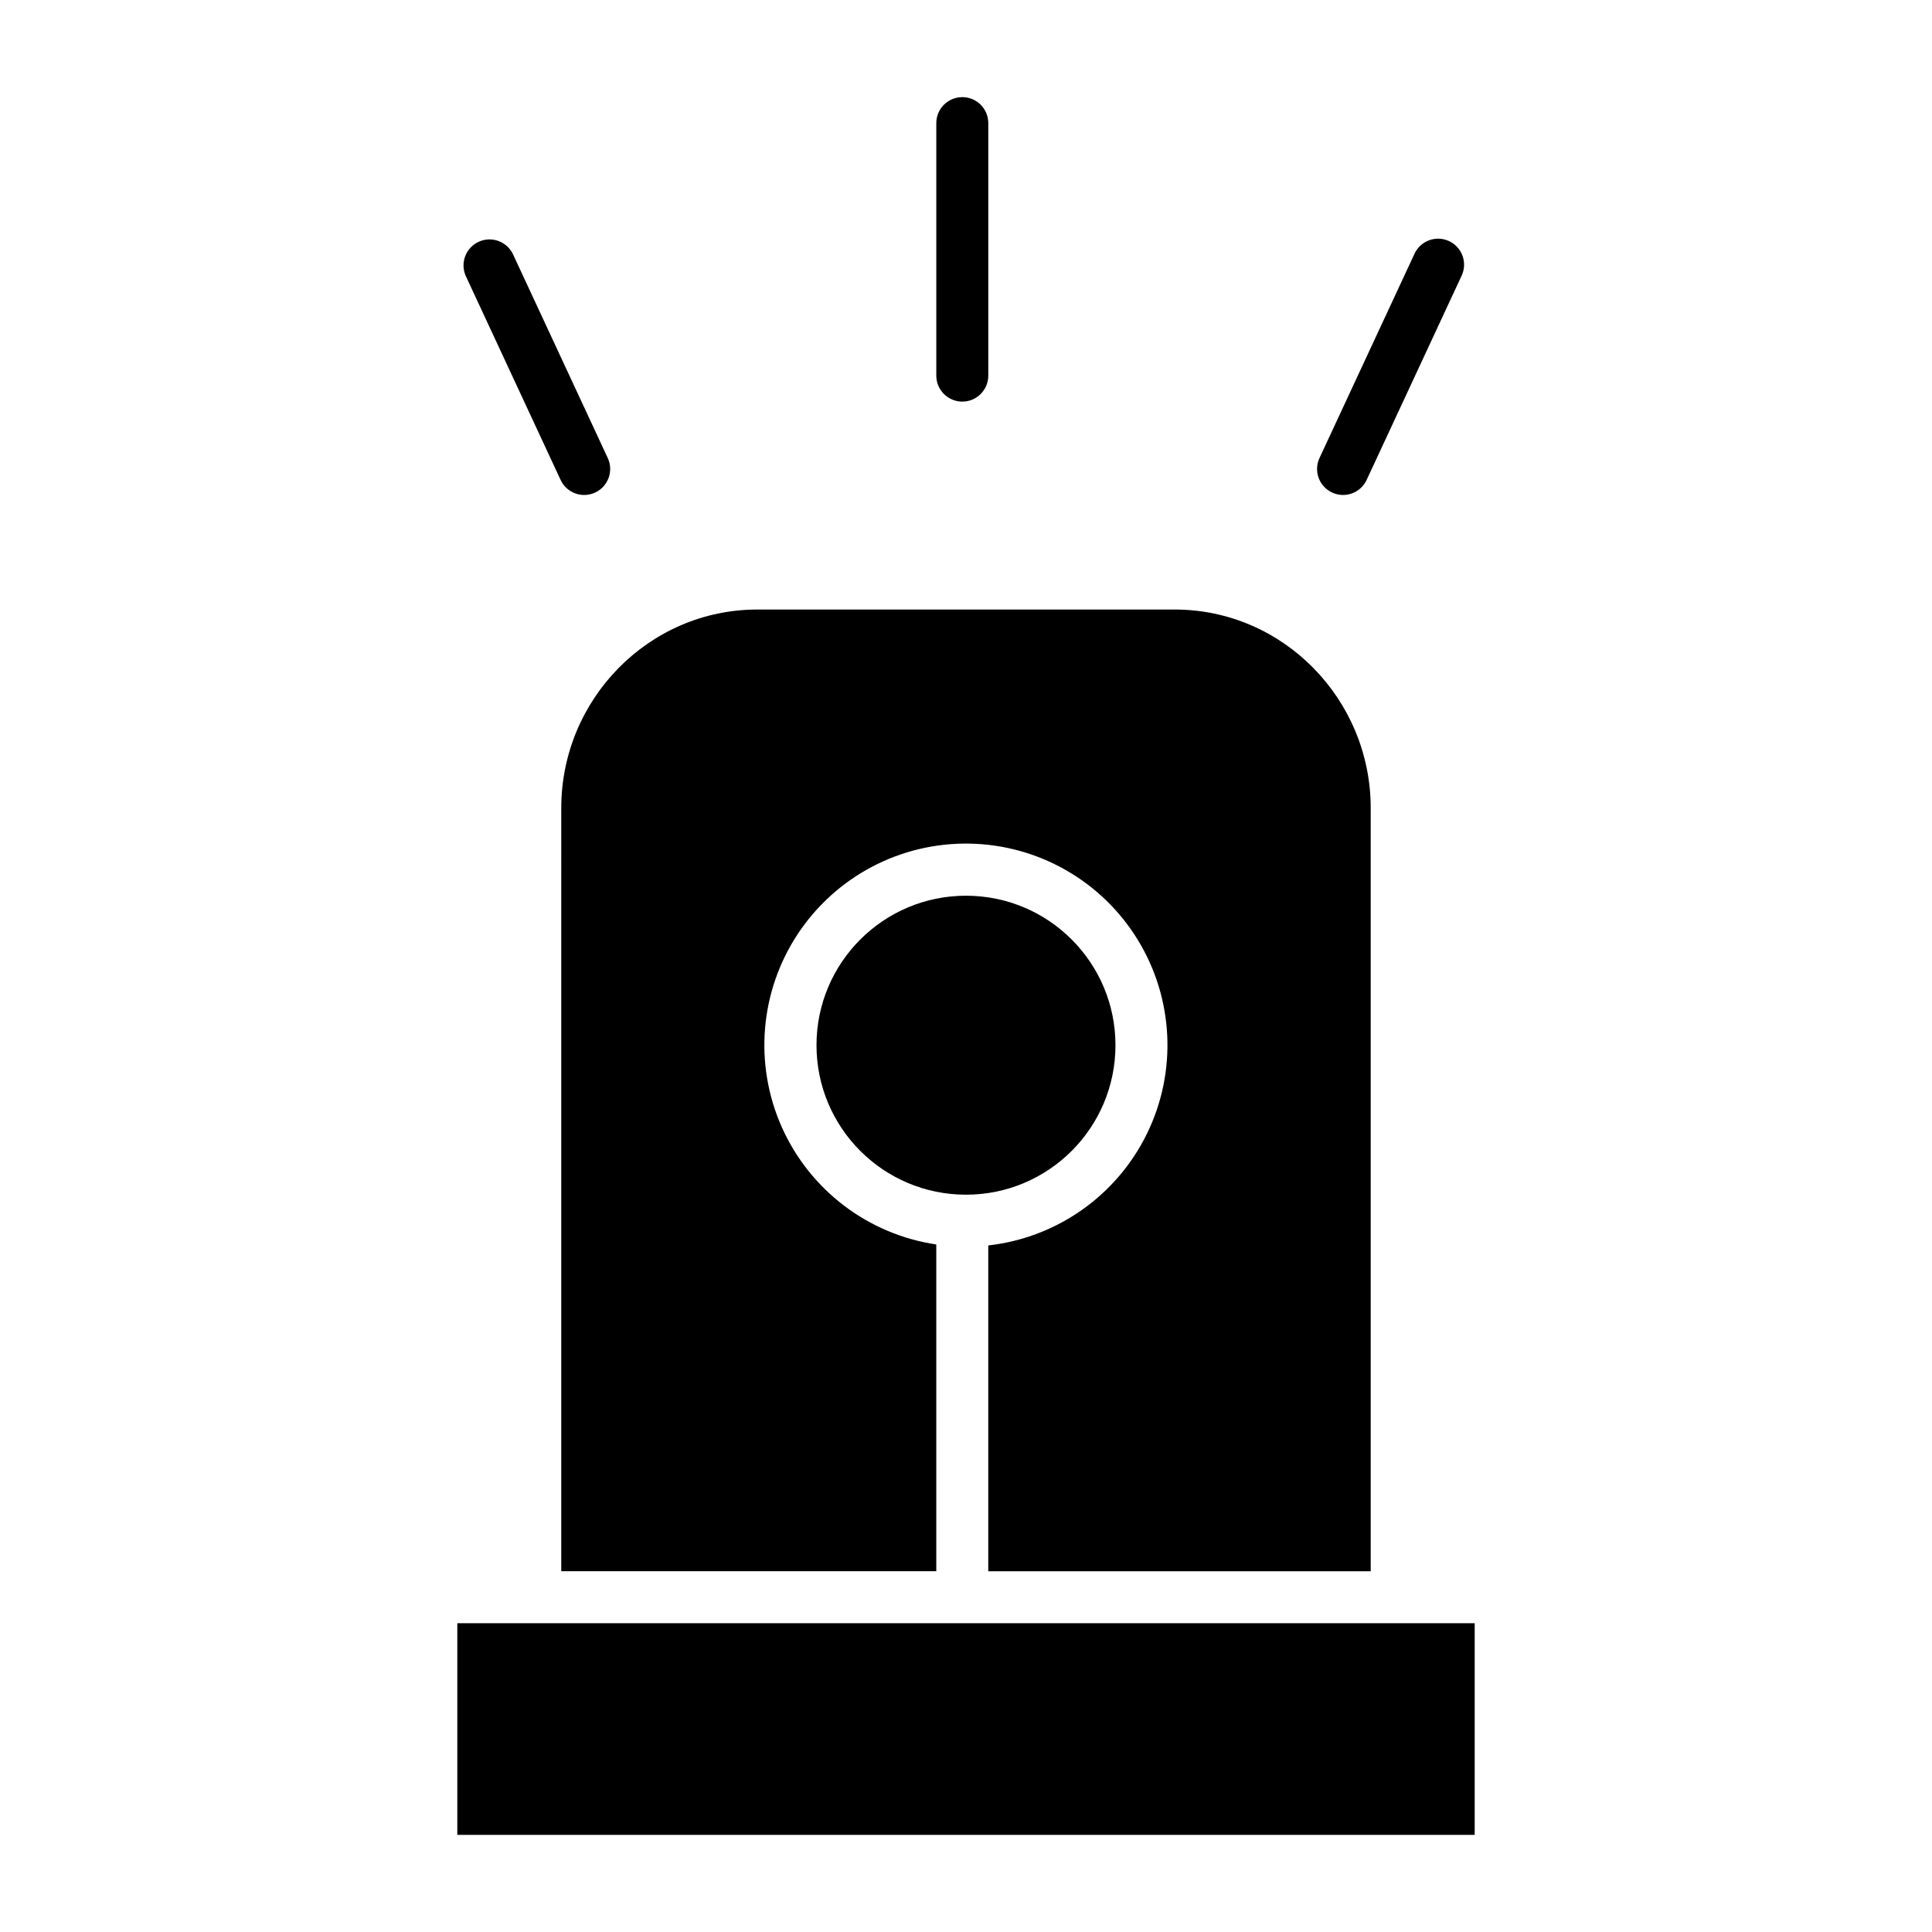 <?xml version="1.0" encoding="UTF-8"?>
<!-- The Best Svg Icon site in the world: iconSvg.co, Visit us! https://iconsvg.co -->
<svg fill="#000000" width="800px" height="800px" version="1.1" viewBox="144 144 512 512" xmlns="http://www.w3.org/2000/svg">
 <g>
  <path d="m439.61 420.99c0 21.879-17.734 39.617-39.613 39.617s-39.617-17.738-39.617-39.617c0-21.879 17.738-39.617 39.617-39.617s39.613 17.738 39.613 39.617"/>
  <path d="m292.74 560.39h99.383v-86.594c-18.062-2.684-33.5-14.41-40.934-31.09-7.434-16.684-5.828-36.004 4.254-51.23 10.086-15.227 27.246-24.246 45.508-23.91 18.258 0.332 35.082 9.969 44.602 25.551 9.523 15.582 10.422 34.953 2.387 51.352s-23.891 27.555-42.039 29.582v86.34h101.35v-202.27c0-28.777-23.176-52.59-51.953-52.59h-110.6c-28.773 0-51.957 23.812-51.957 52.59z"/>
  <path d="m265.19 574.17h269.62v56.09h-269.62z"/>
  <path d="m399.02 250.43c3.805 0 6.887-3.082 6.887-6.887v-66.914c0-3.805-3.082-6.887-6.887-6.887s-6.891 3.082-6.891 6.887v66.914c0 3.805 3.086 6.887 6.891 6.887z"/>
  <path d="m497.02 274.53c1.656 0.77 3.551 0.852 5.269 0.223 1.715-0.625 3.113-1.91 3.883-3.566l25.137-54.043c0.805-1.66 0.91-3.574 0.289-5.316-0.621-1.738-1.91-3.156-3.586-3.934-1.676-0.777-3.59-0.852-5.32-0.203-1.727 0.648-3.125 1.961-3.875 3.648l-25.137 54.043c-0.77 1.656-0.852 3.551-0.227 5.266 0.629 1.715 1.91 3.113 3.566 3.883z"/>
  <path d="m292.57 271.19c1.605 3.449 5.703 4.945 9.152 3.34 3.449-1.602 4.945-5.699 3.34-9.148l-25.137-54.051c-1.641-3.383-5.691-4.828-9.102-3.242-3.41 1.586-4.918 5.613-3.391 9.047z"/>
 </g>
</svg>